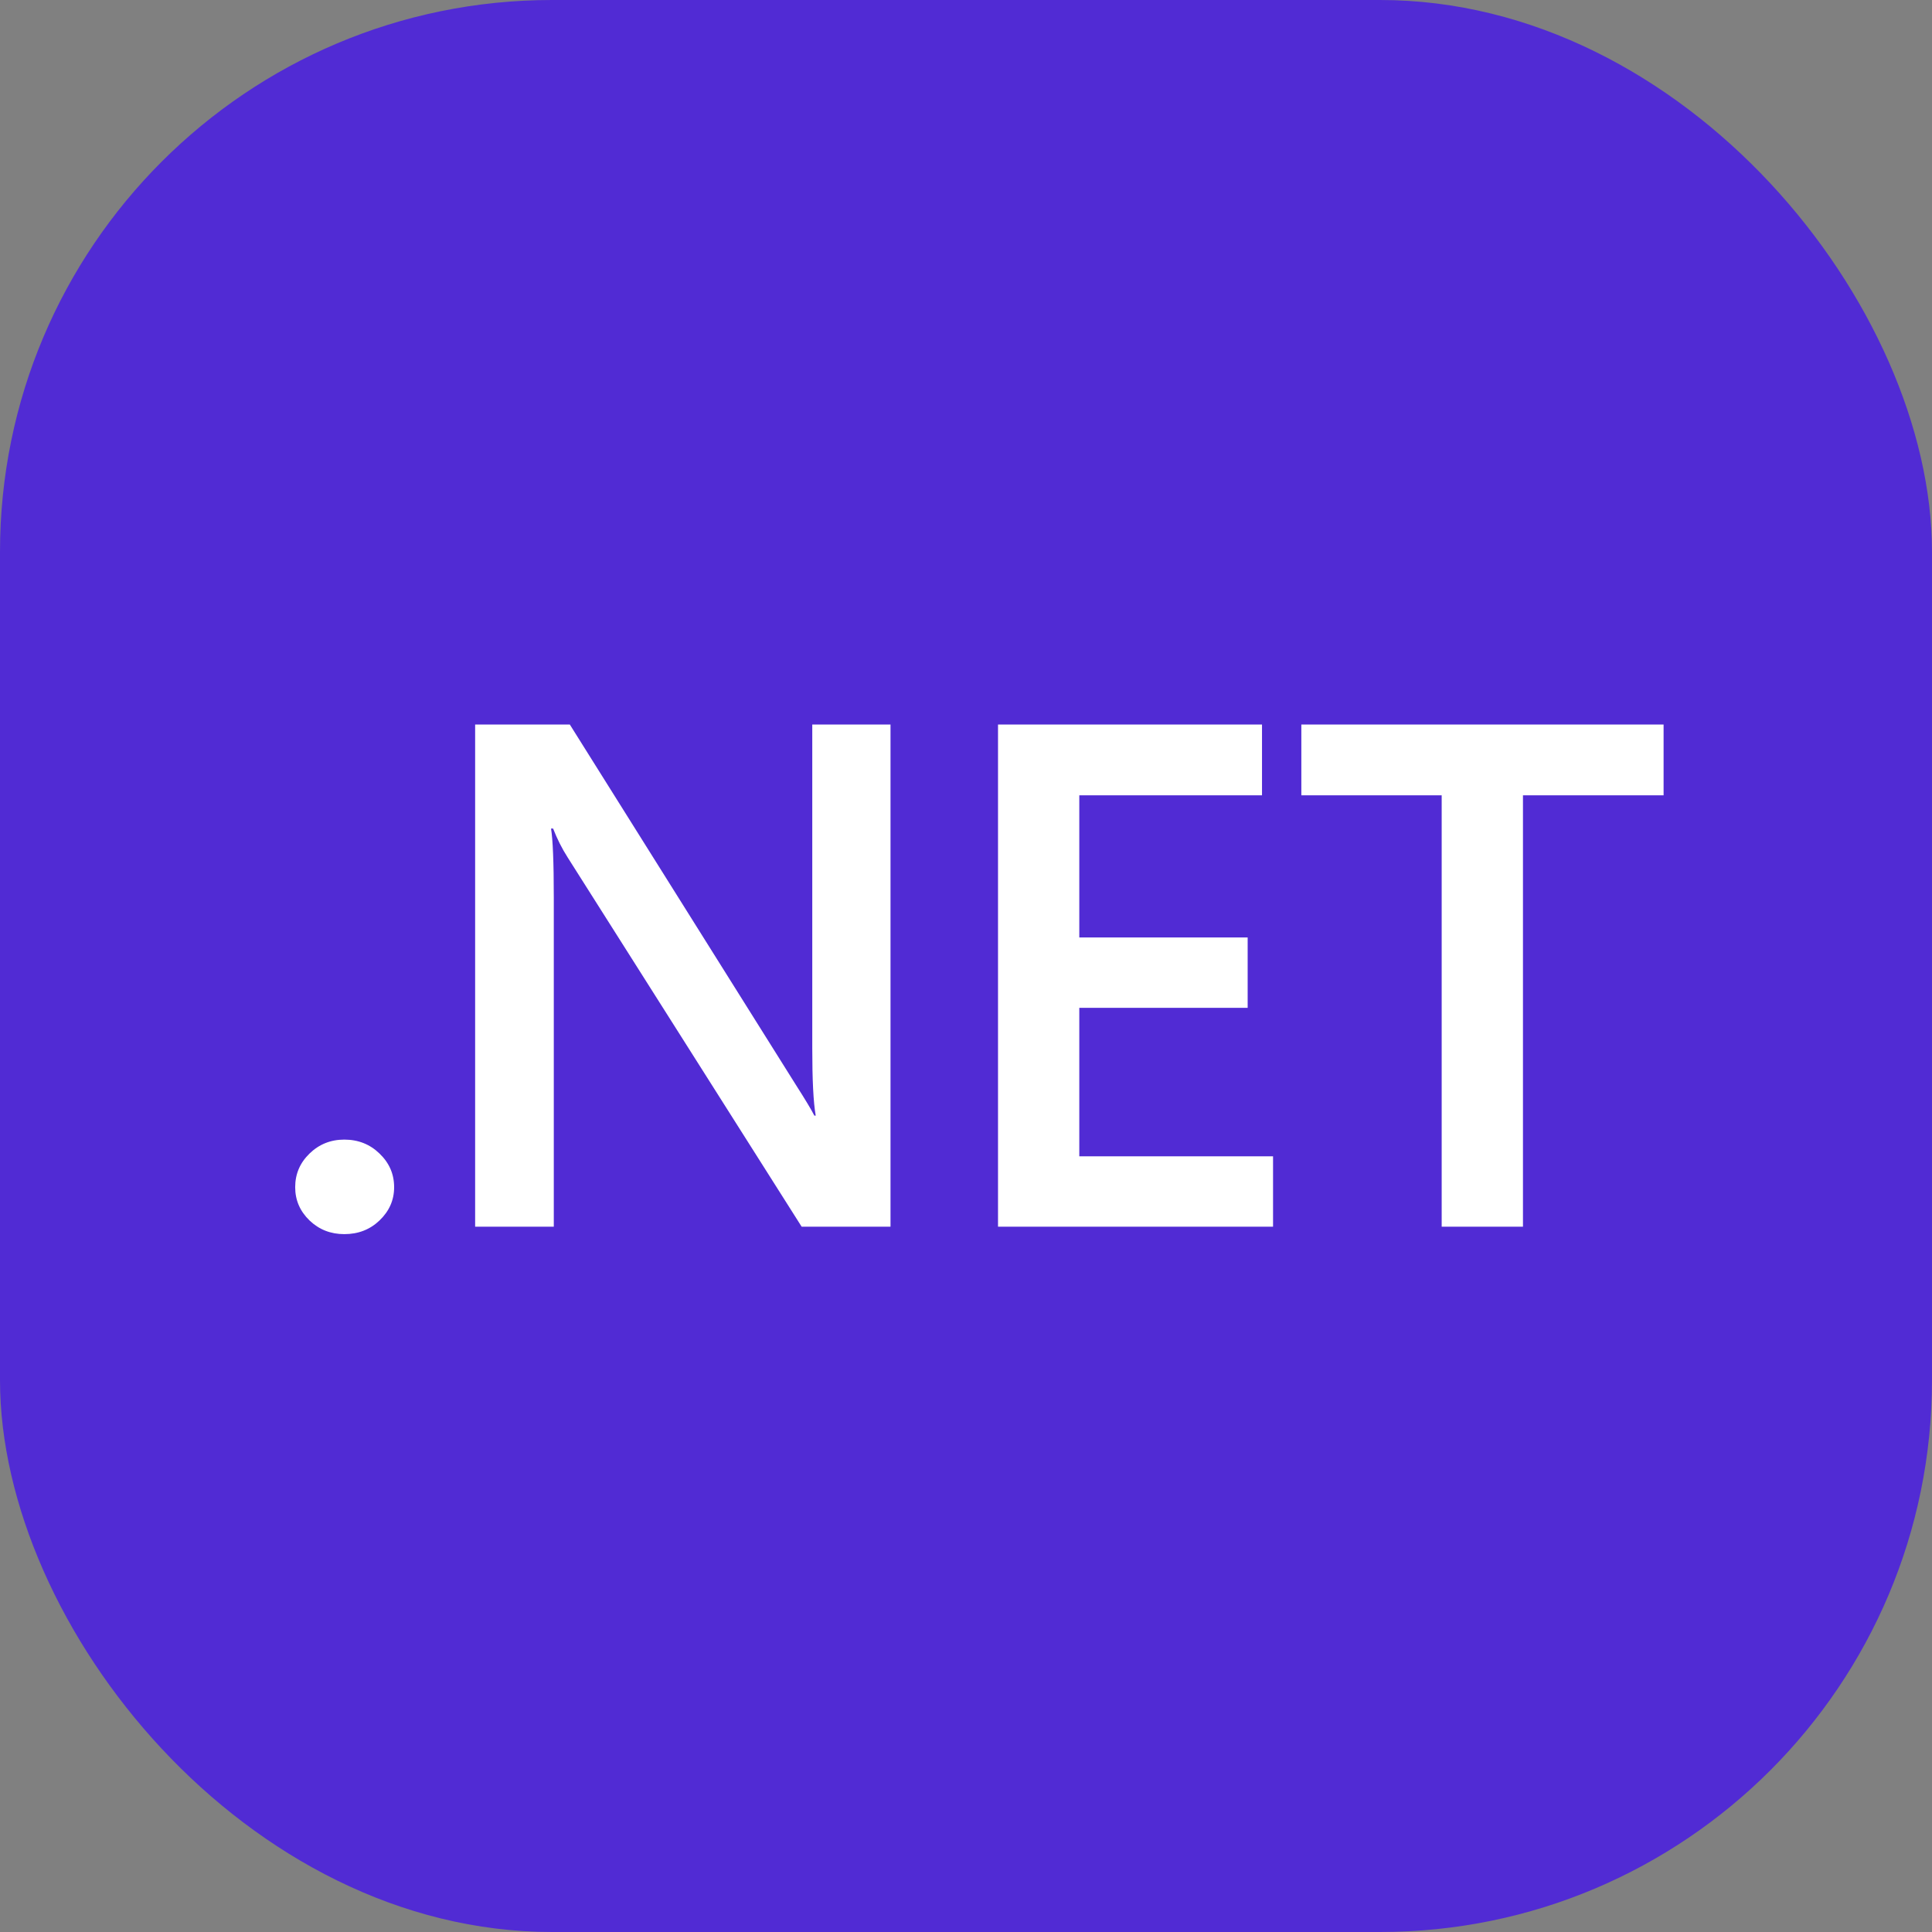 <svg width="14" height="14" viewBox="0 0 14 14" fill="none" xmlns="http://www.w3.org/2000/svg">
<rect x="0" y="0" width="14" height="14" fill="#808080" stroke="none"/>
<g clip-path="url(#clip0_2042_2910)">
<path d="M14 0H0V14H14V0Z" fill="#512BD4"/>
<path d="M2.495 8.943C2.396 8.943 2.312 8.91 2.243 8.844C2.173 8.776 2.139 8.696 2.139 8.603C2.139 8.508 2.173 8.427 2.243 8.359C2.312 8.292 2.396 8.258 2.495 8.258C2.596 8.258 2.681 8.292 2.75 8.359C2.821 8.427 2.856 8.508 2.856 8.603C2.856 8.696 2.821 8.776 2.75 8.844C2.681 8.91 2.596 8.943 2.495 8.943Z" fill="white"/>
<path d="M6.453 8.889H5.809L4.114 6.214C4.071 6.147 4.036 6.076 4.008 6.004H3.993C4.006 6.081 4.013 6.248 4.013 6.503V8.889H3.443V5.25H4.129L5.767 7.861C5.836 7.969 5.881 8.044 5.901 8.084H5.911C5.894 7.988 5.886 7.825 5.886 7.595V5.25H6.453V8.889Z" fill="white"/>
<path d="M9.225 8.889H7.232V5.25H9.145V5.763H7.821V6.793H9.041V7.303H7.821V8.379H9.225V8.889Z" fill="white"/>
<path d="M12.055 5.763H11.036V8.889H10.447V5.763H9.43V5.25H12.055V5.763Z" fill="white"/>
</g>
<defs>
<clipPath id="clip0_2042_2910">
<rect width="14" height="14" rx="4" fill="white"/>
</clipPath>
</defs>
</svg>
